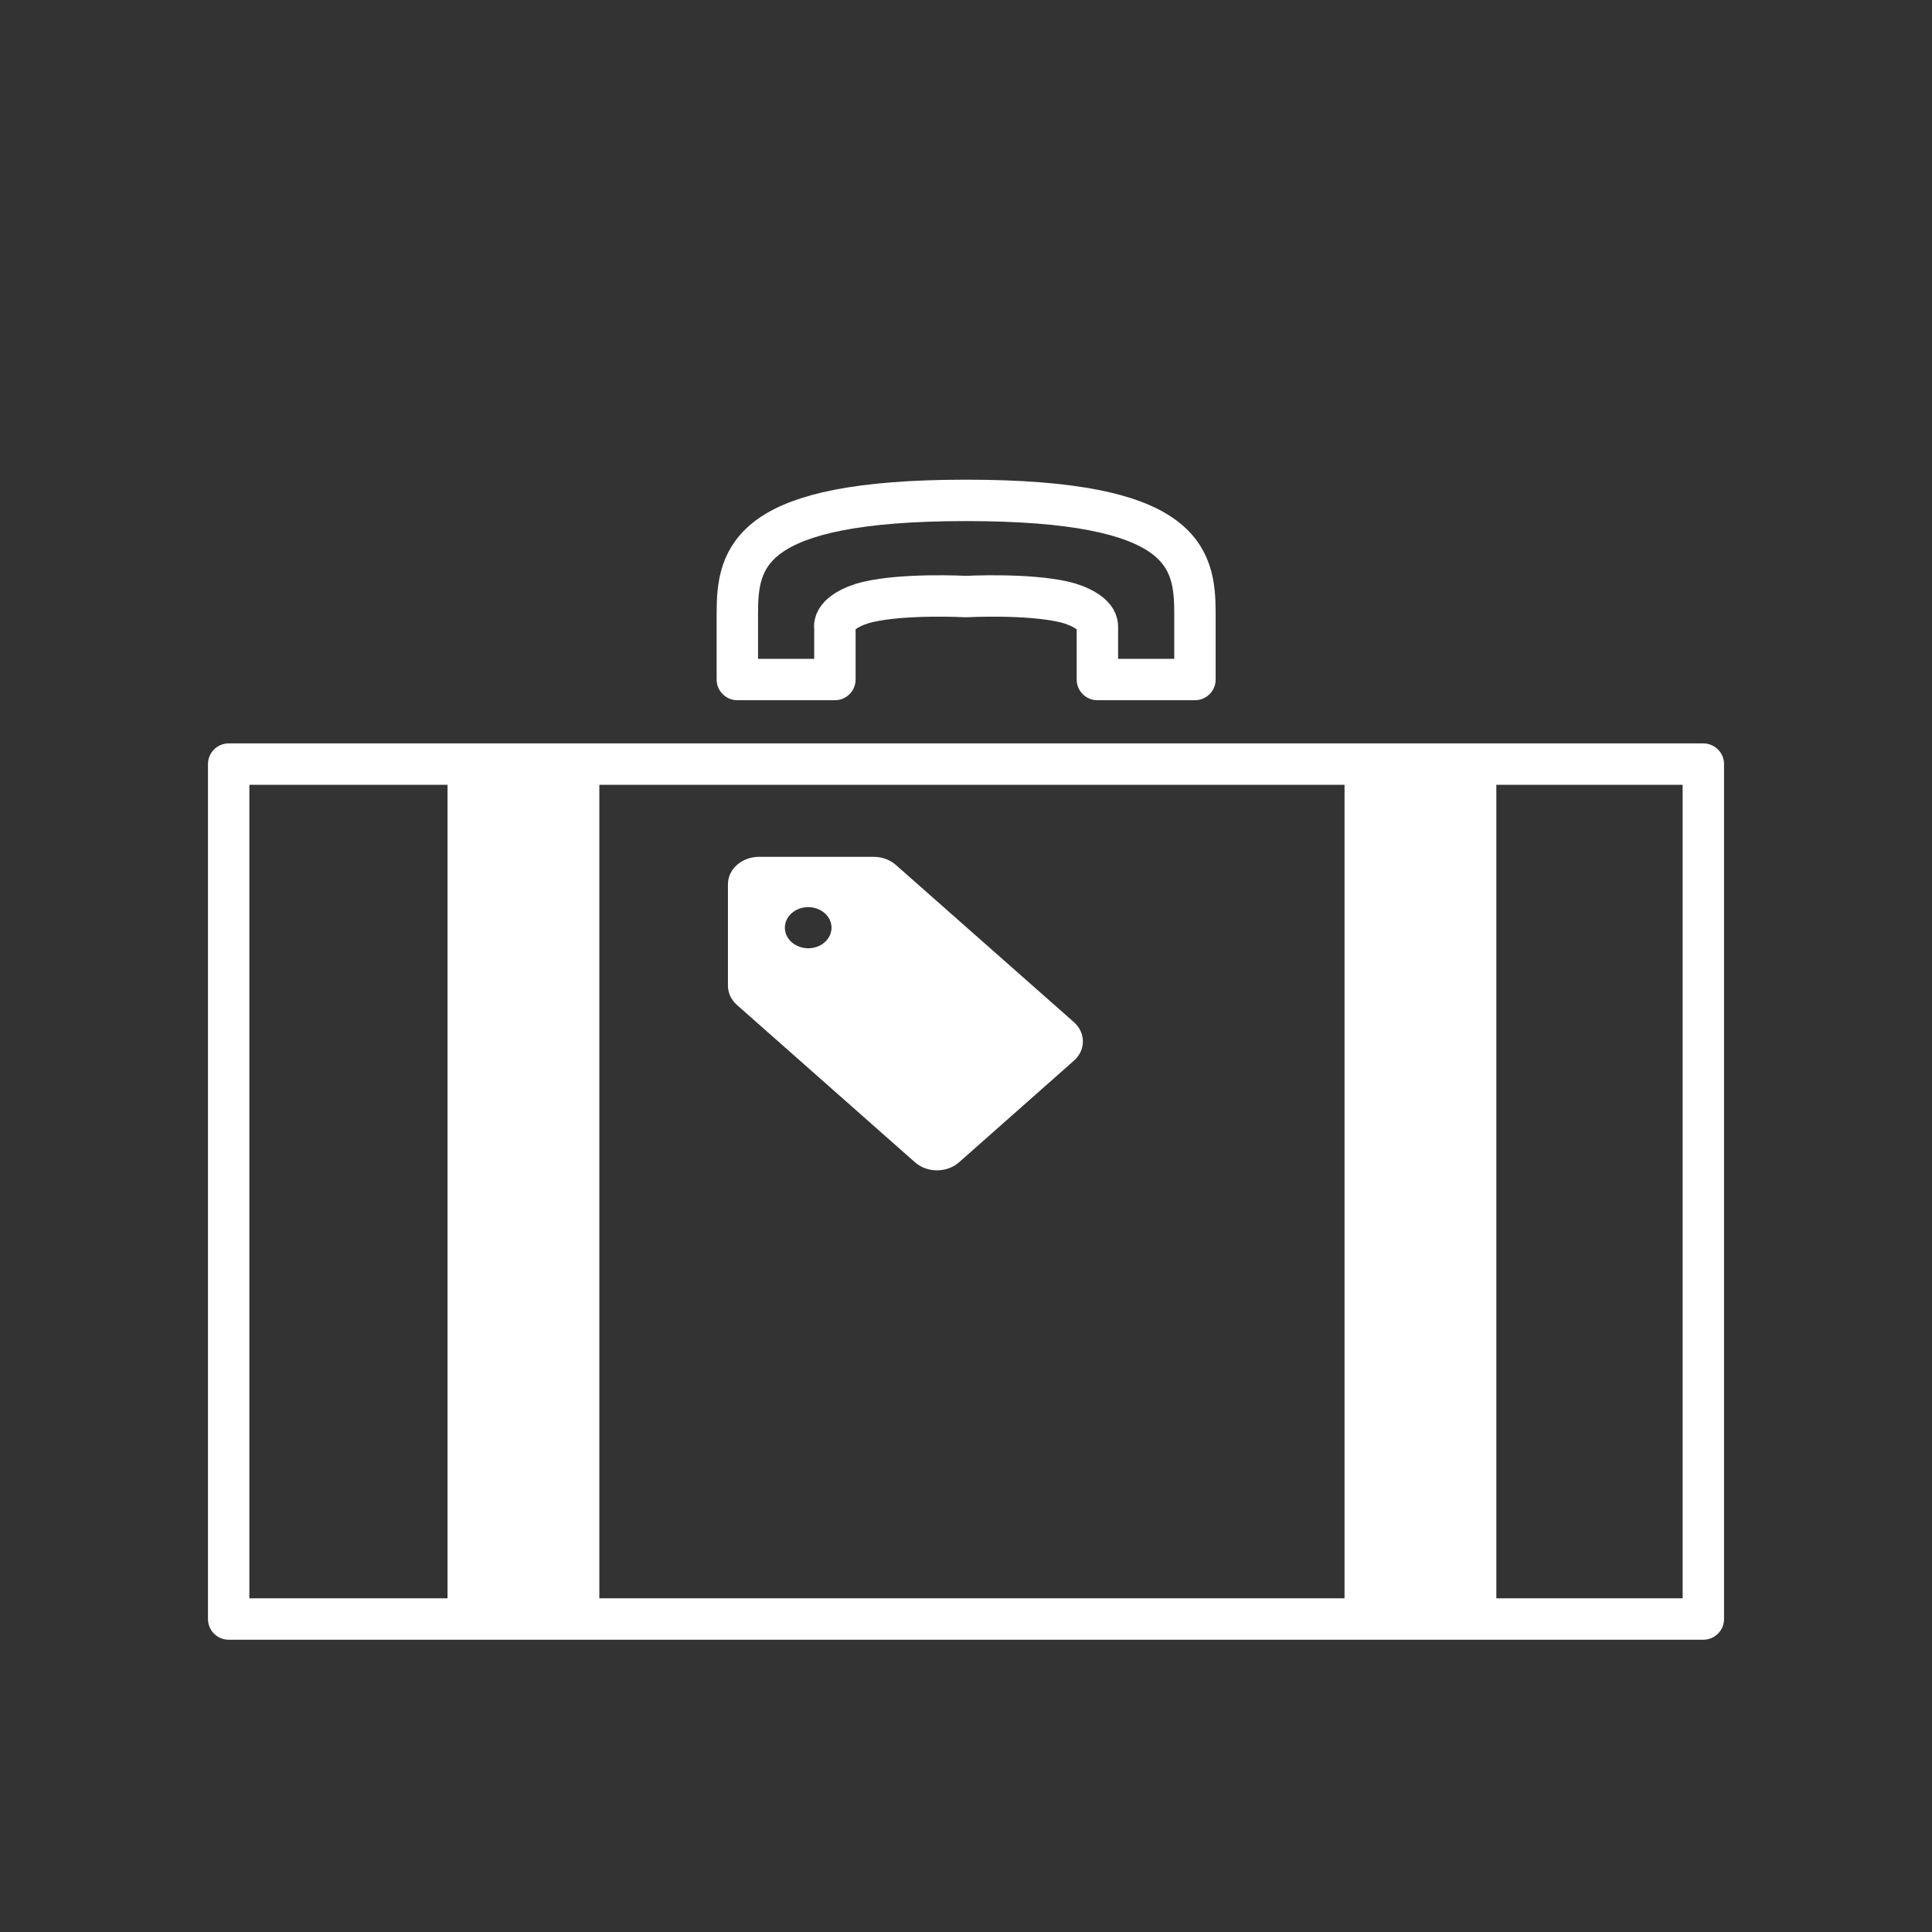<?xml version="1.0" encoding="UTF-8"?><svg id="_レイヤー_1" xmlns="http://www.w3.org/2000/svg" viewBox="0 0 140 140"><rect x="0" y="0" width="140" height="140" fill="#333333" stroke="none"/><defs><style>.cls-1{fill:#fff;stroke-width:0px;}.cls-2{fill:none;stroke:#fff;stroke-linecap:round;stroke-linejoin:round;stroke-width:3px;}</style></defs><path class="cls-2" d="m60.49,45.39c0-.94,1.48-1.55,2.36-1.76,2.71-.64,7.15-.4,7.15-.4,0,0,4.44-.24,7.16.4.88.21,2.36.82,2.36,1.76v3.85h7.07v-4.81c0-4.08-.81-8.17-16.58-8.17s-16.58,4.08-16.58,8.17v4.81h7.07v-3.85"/><polygon class="cls-2" points="34.1 117.32 16.57 117.32 16.57 55.37 34.1 55.37 105.9 55.37 123.43 55.37 123.43 117.32 105.9 117.32 34.1 117.32"/><path class="cls-1" d="m77.81,74.06l-12.9-11.39c-.42-.37-1-.58-1.59-.58h-8.32c-1.24,0-2.25.89-2.25,1.98v7.36c0,.53.24,1.03.66,1.4l12.9,11.4c.88.77,2.3.77,3.18,0l8.32-7.36c.88-.77.88-2.04,0-2.81Zm-18.05-5.78c-.66.58-1.72.58-2.39,0-.66-.58-.66-1.53,0-2.11.66-.58,1.72-.58,2.39,0,.66.58.66,1.53,0,2.11Z"/><rect class="cls-1" x="32.43" y="56" width="11" height="60"/><rect class="cls-1" x="97.43" y="56" width="11" height="60"/></svg>